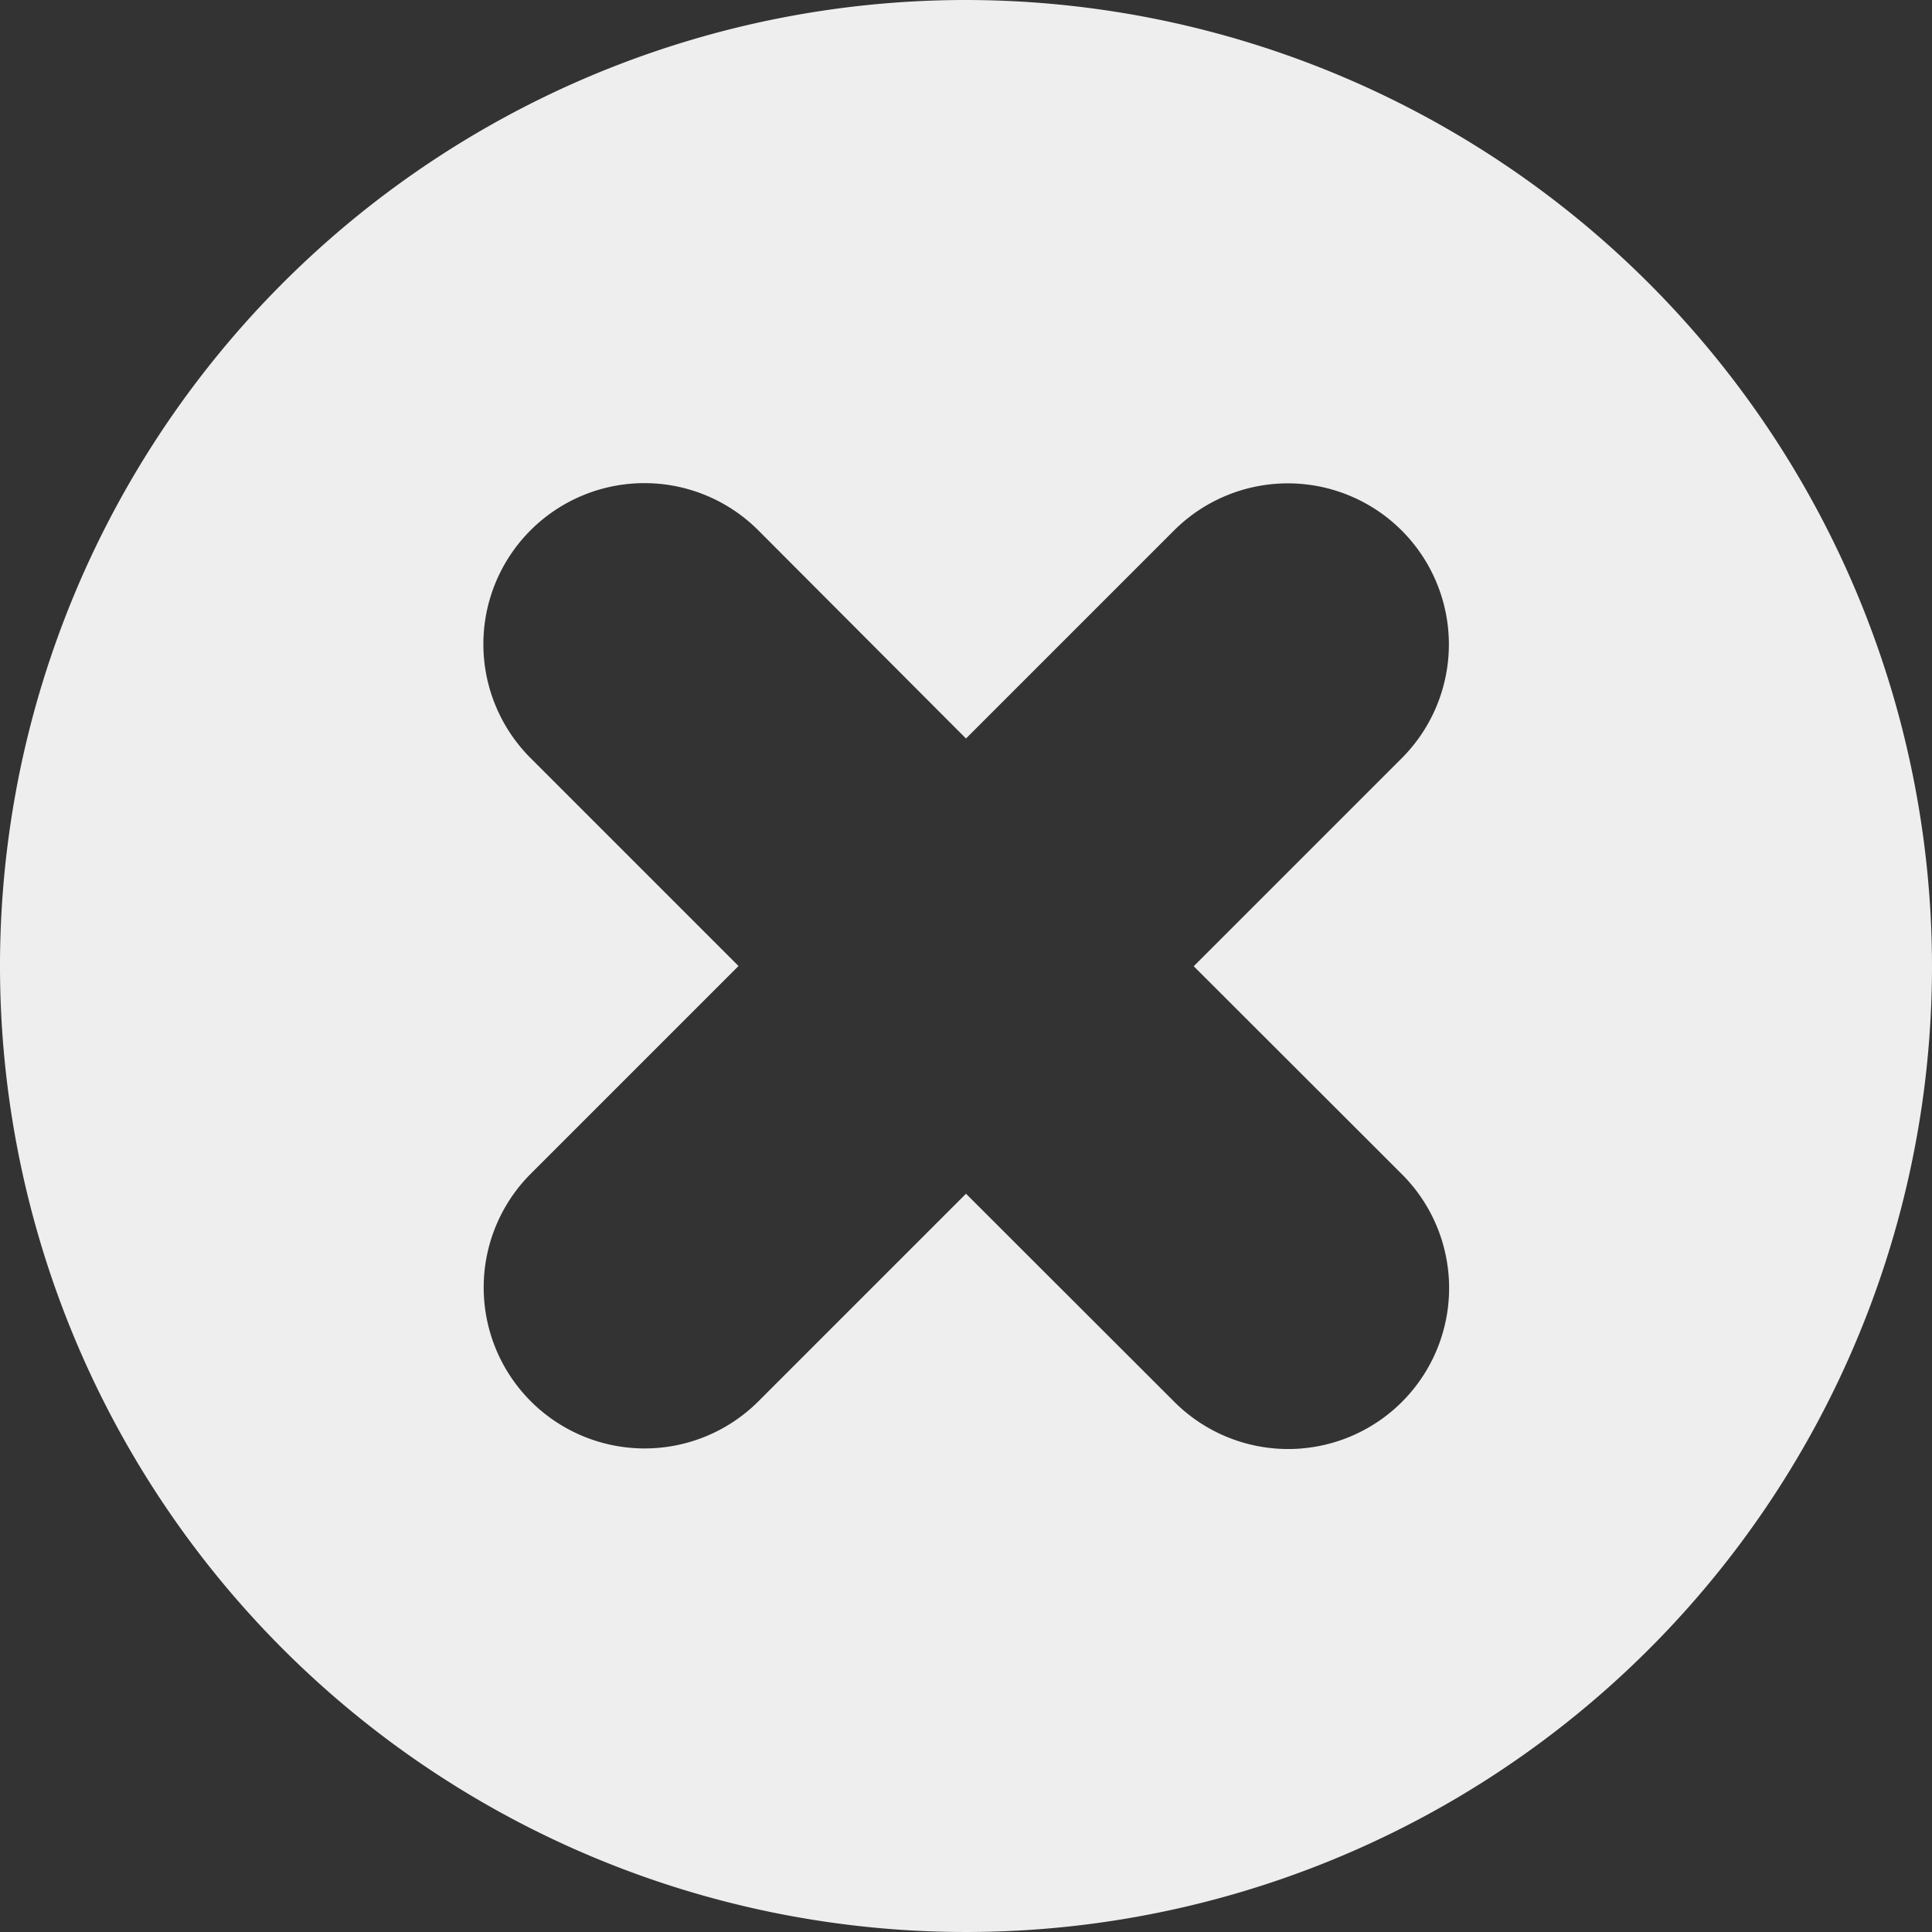 <svg xmlns="http://www.w3.org/2000/svg" width="206" height="206" viewBox="0 0 206 206">
  <rect x="0" y="0" width="206" height="206" fill="#333333" stroke="none"/>
  <path id="Path_10354" data-name="Path 10354" d="M115,13.333a103,103,0,1,0,103,103A103.1,103.1,0,0,0,115,13.333Zm46.479,125.2a17.161,17.161,0,1,1-24.257,24.282L115,140.615l-22.2,22.2a17.161,17.161,0,0,1-24.256-24.282l22.2-22.2-22.2-22.2A17.17,17.17,0,0,1,92.829,69.854L115,92.076l22.2-22.2a17.17,17.17,0,0,1,24.282,24.282l-22.2,22.2Z" transform="translate(-12 -13.333)" fill="#eeeeef"/>
</svg>
